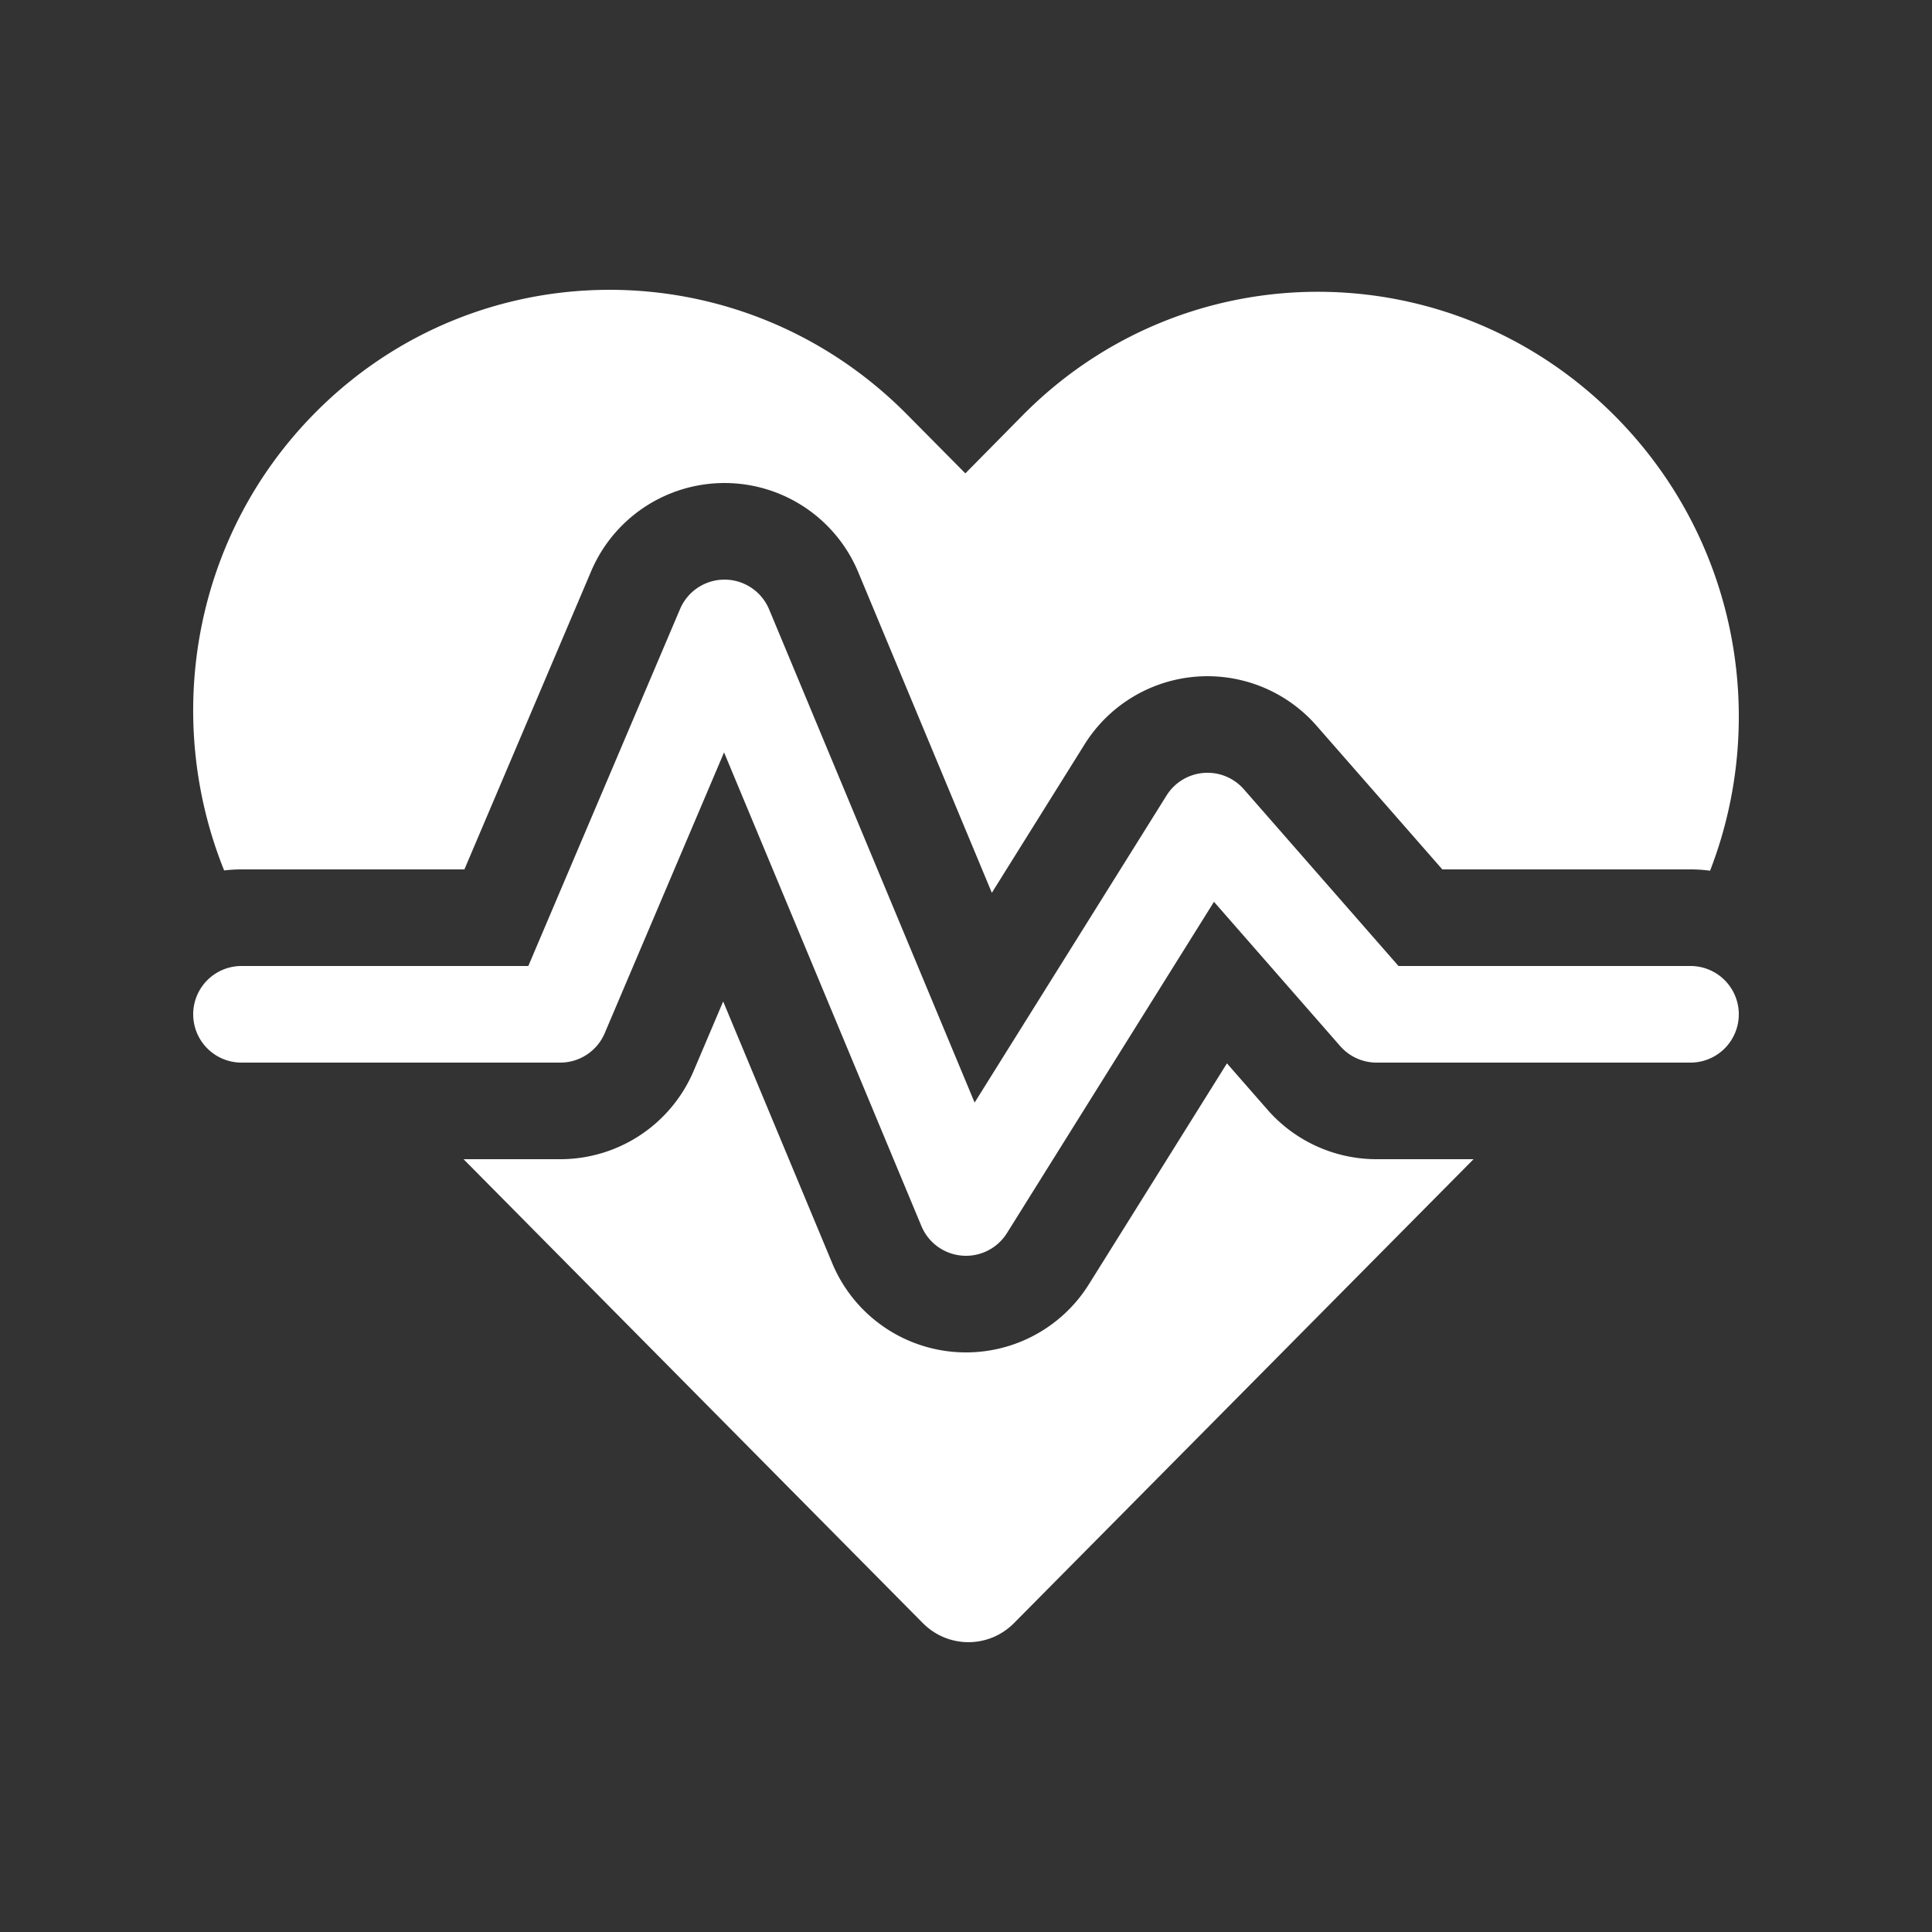<svg xmlns="http://www.w3.org/2000/svg" width="48" height="48" fill="none"><rect width="100%" height="100%" fill="#333333" stroke="none"/><path fill="#fff" d="M22.532 10.295c-4.07-4.11-10.653-4.13-14.705-.037-3.038 3.068-3.787 7.573-2.258 11.368.142-.017.285-.026.431-.026h5.538l3.149-7.408a3.6 3.6 0 0 1 6.636.024l3.319 7.965 2.305-3.689a3.6 3.6 0 0 1 5.762-.462l3.125 3.57H42c.165 0 .327.011.486.033 1.462-3.771.68-8.224-2.349-11.283-4.077-4.118-10.663-4.138-14.723-.038l-1.43 1.449-1.452-1.466Zm.397 30.032L11.517 28.8h2.403a3.6 3.6 0 0 0 3.313-2.192l.734-1.727 2.71 6.504a3.6 3.6 0 0 0 6.376.523l3.43-5.489 1.008 1.152A3.6 3.6 0 0 0 34.2 28.8h2.41L25.192 40.326a1.589 1.589 0 0 1-2.263 0Zm-3.821-25.188a1.2 1.2 0 0 0-2.212-.008L13.126 24H6a1.2 1.2 0 0 0 0 2.4h7.92a1.2 1.2 0 0 0 1.104-.731l2.965-6.976 4.903 11.768a1.2 1.2 0 0 0 2.126.174l5.143-8.23 3.136 3.585c.228.26.557.41.903.41H42a1.2 1.2 0 0 0 0-2.4h-7.255l-3.842-4.391a1.2 1.2 0 0 0-1.92.154l-4.769 7.63-5.106-12.255Z"/></svg>